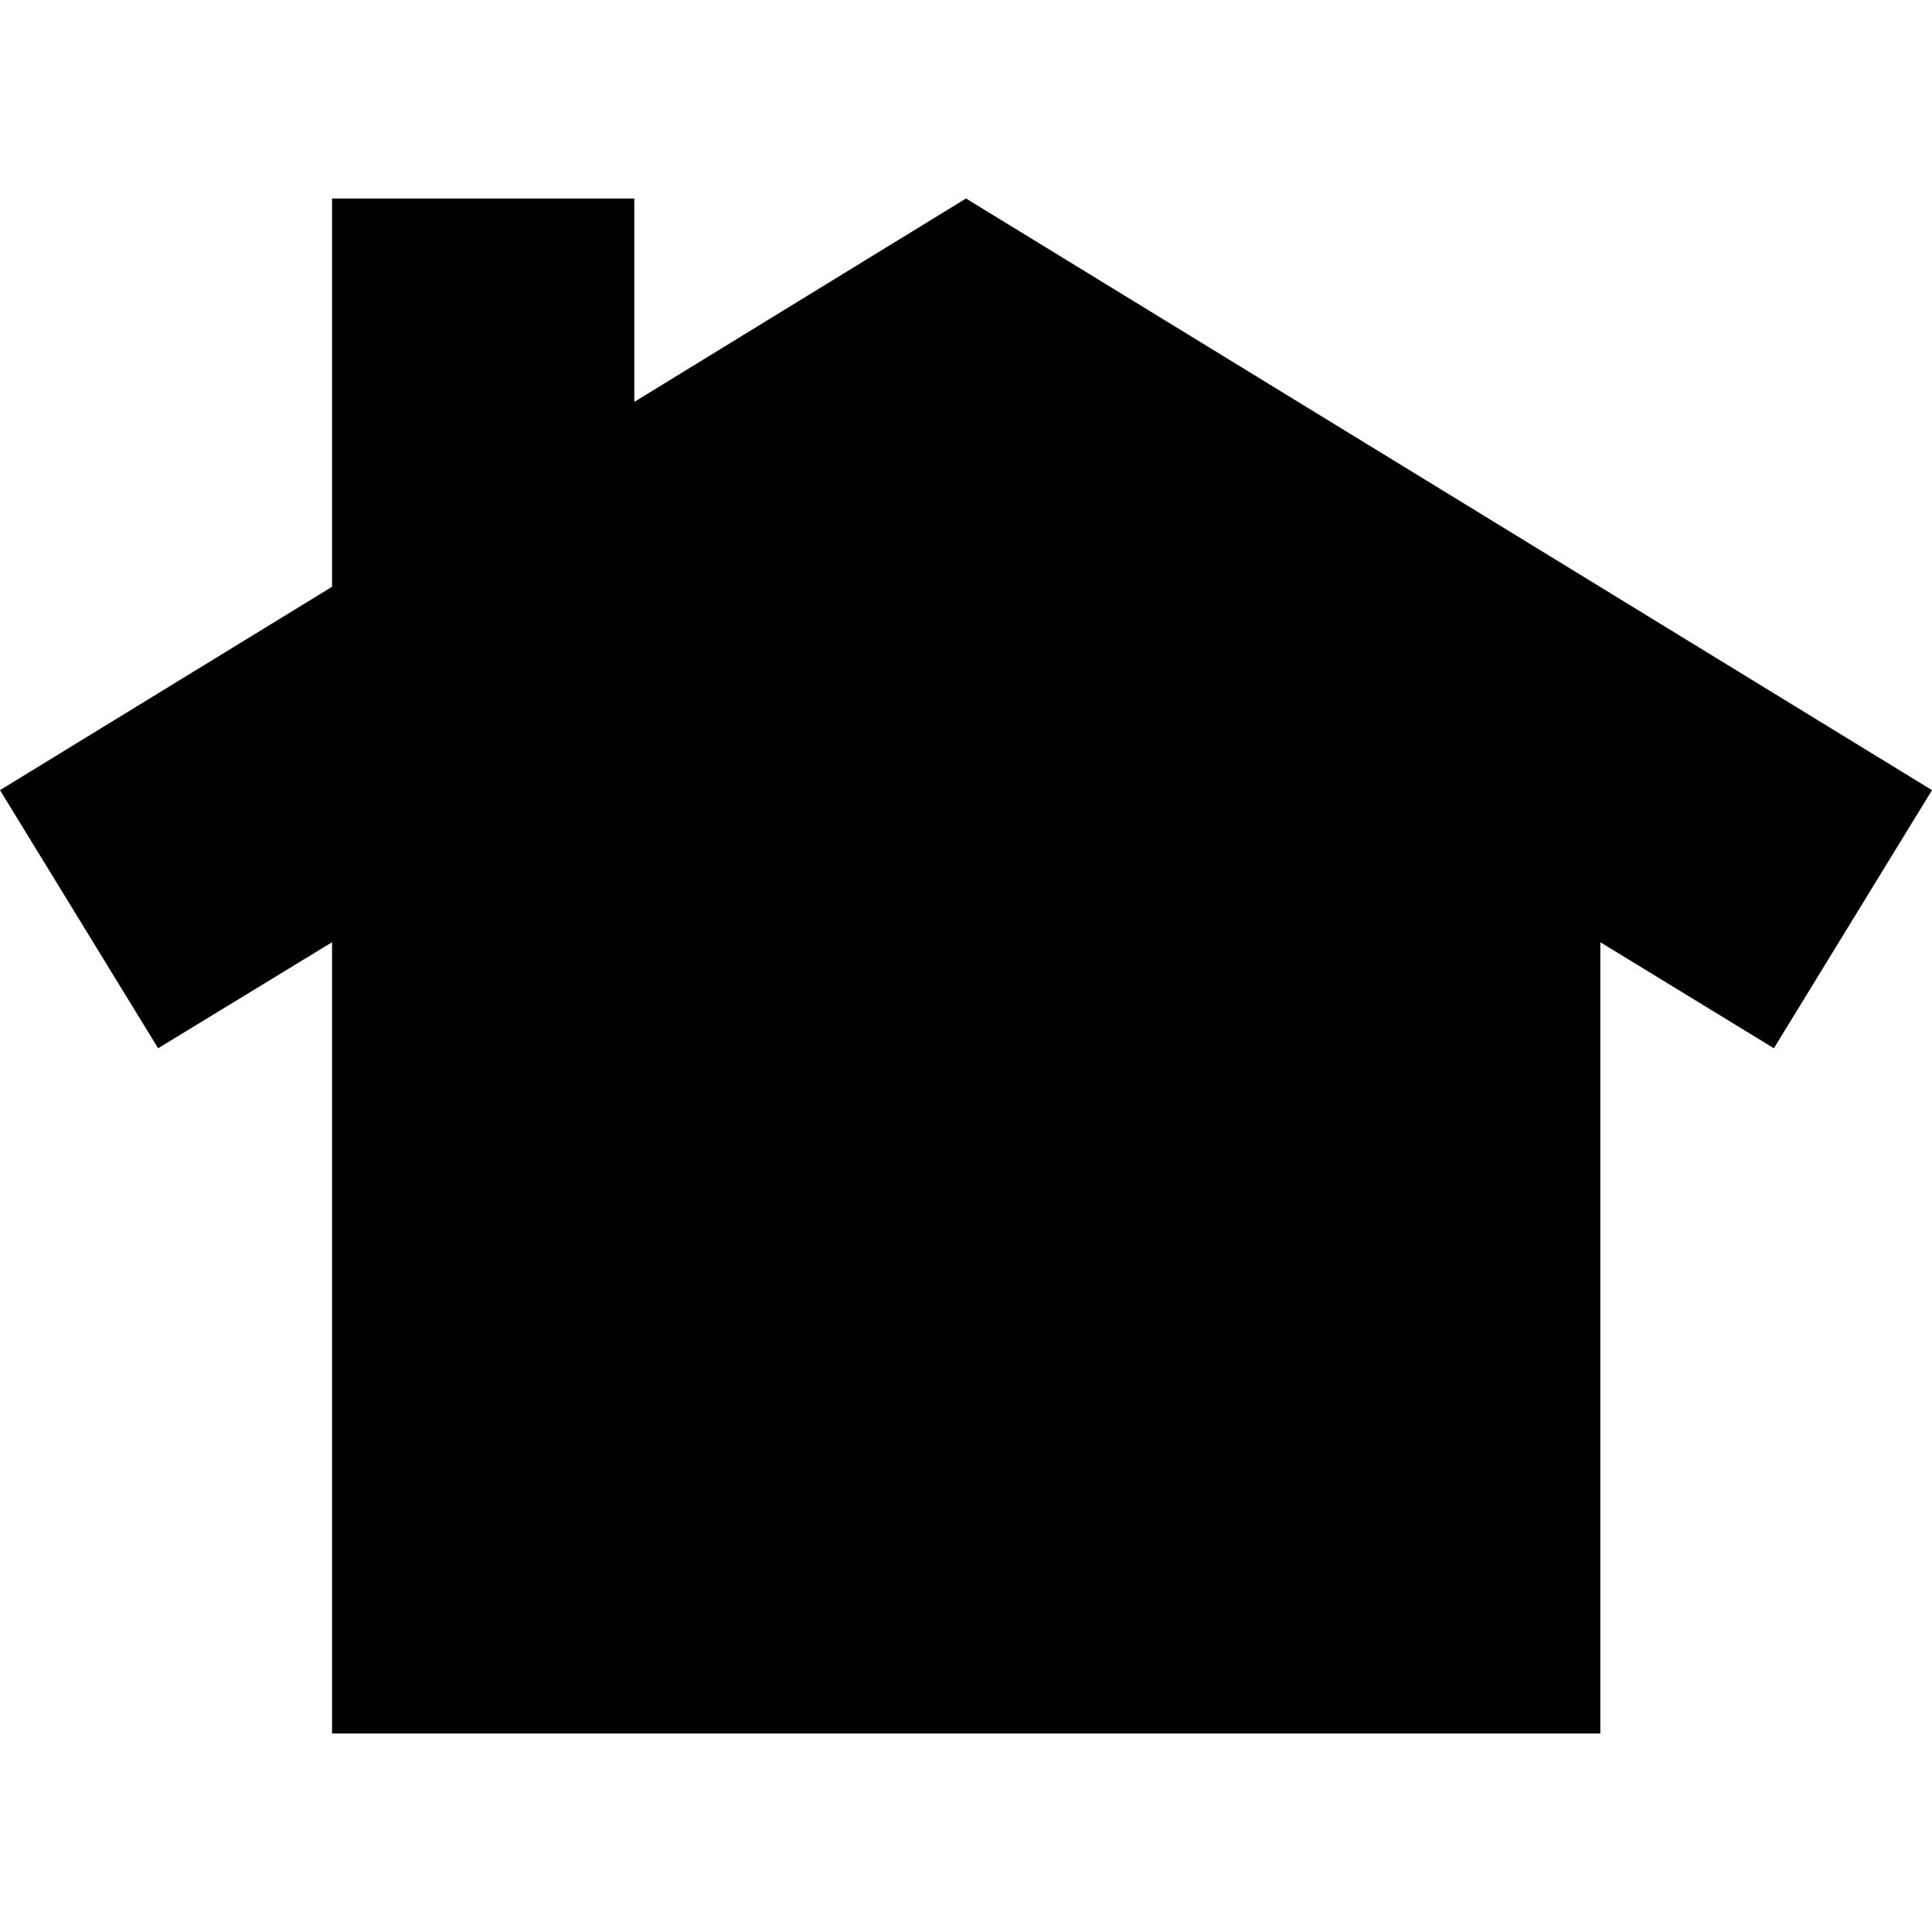 <?xml version="1.0" encoding="utf-8"?>
<!-- Generator: Adobe Illustrator 24.1.1, SVG Export Plug-In . SVG Version: 6.00 Build 0)  -->
<svg version="1.1" id="Layer_1" xmlns="http://www.w3.org/2000/svg" xmlns:xlink="http://www.w3.org/1999/xlink" x="0px" y="0px"
	 viewBox="0 0 512 512" style="enable-background:new 0 0 512 512;" xml:space="preserve">
<g>
	<polygon points="512,209.4 256,52.6 168.1,106.5 168.1,52.6 88,52.6 88,155.5 0,209.4 41.9,277.8 88,249.7 88,459.4 424.1,459.4 
		424.1,249.7 470.1,277.8 	"/>
</g>
</svg>
